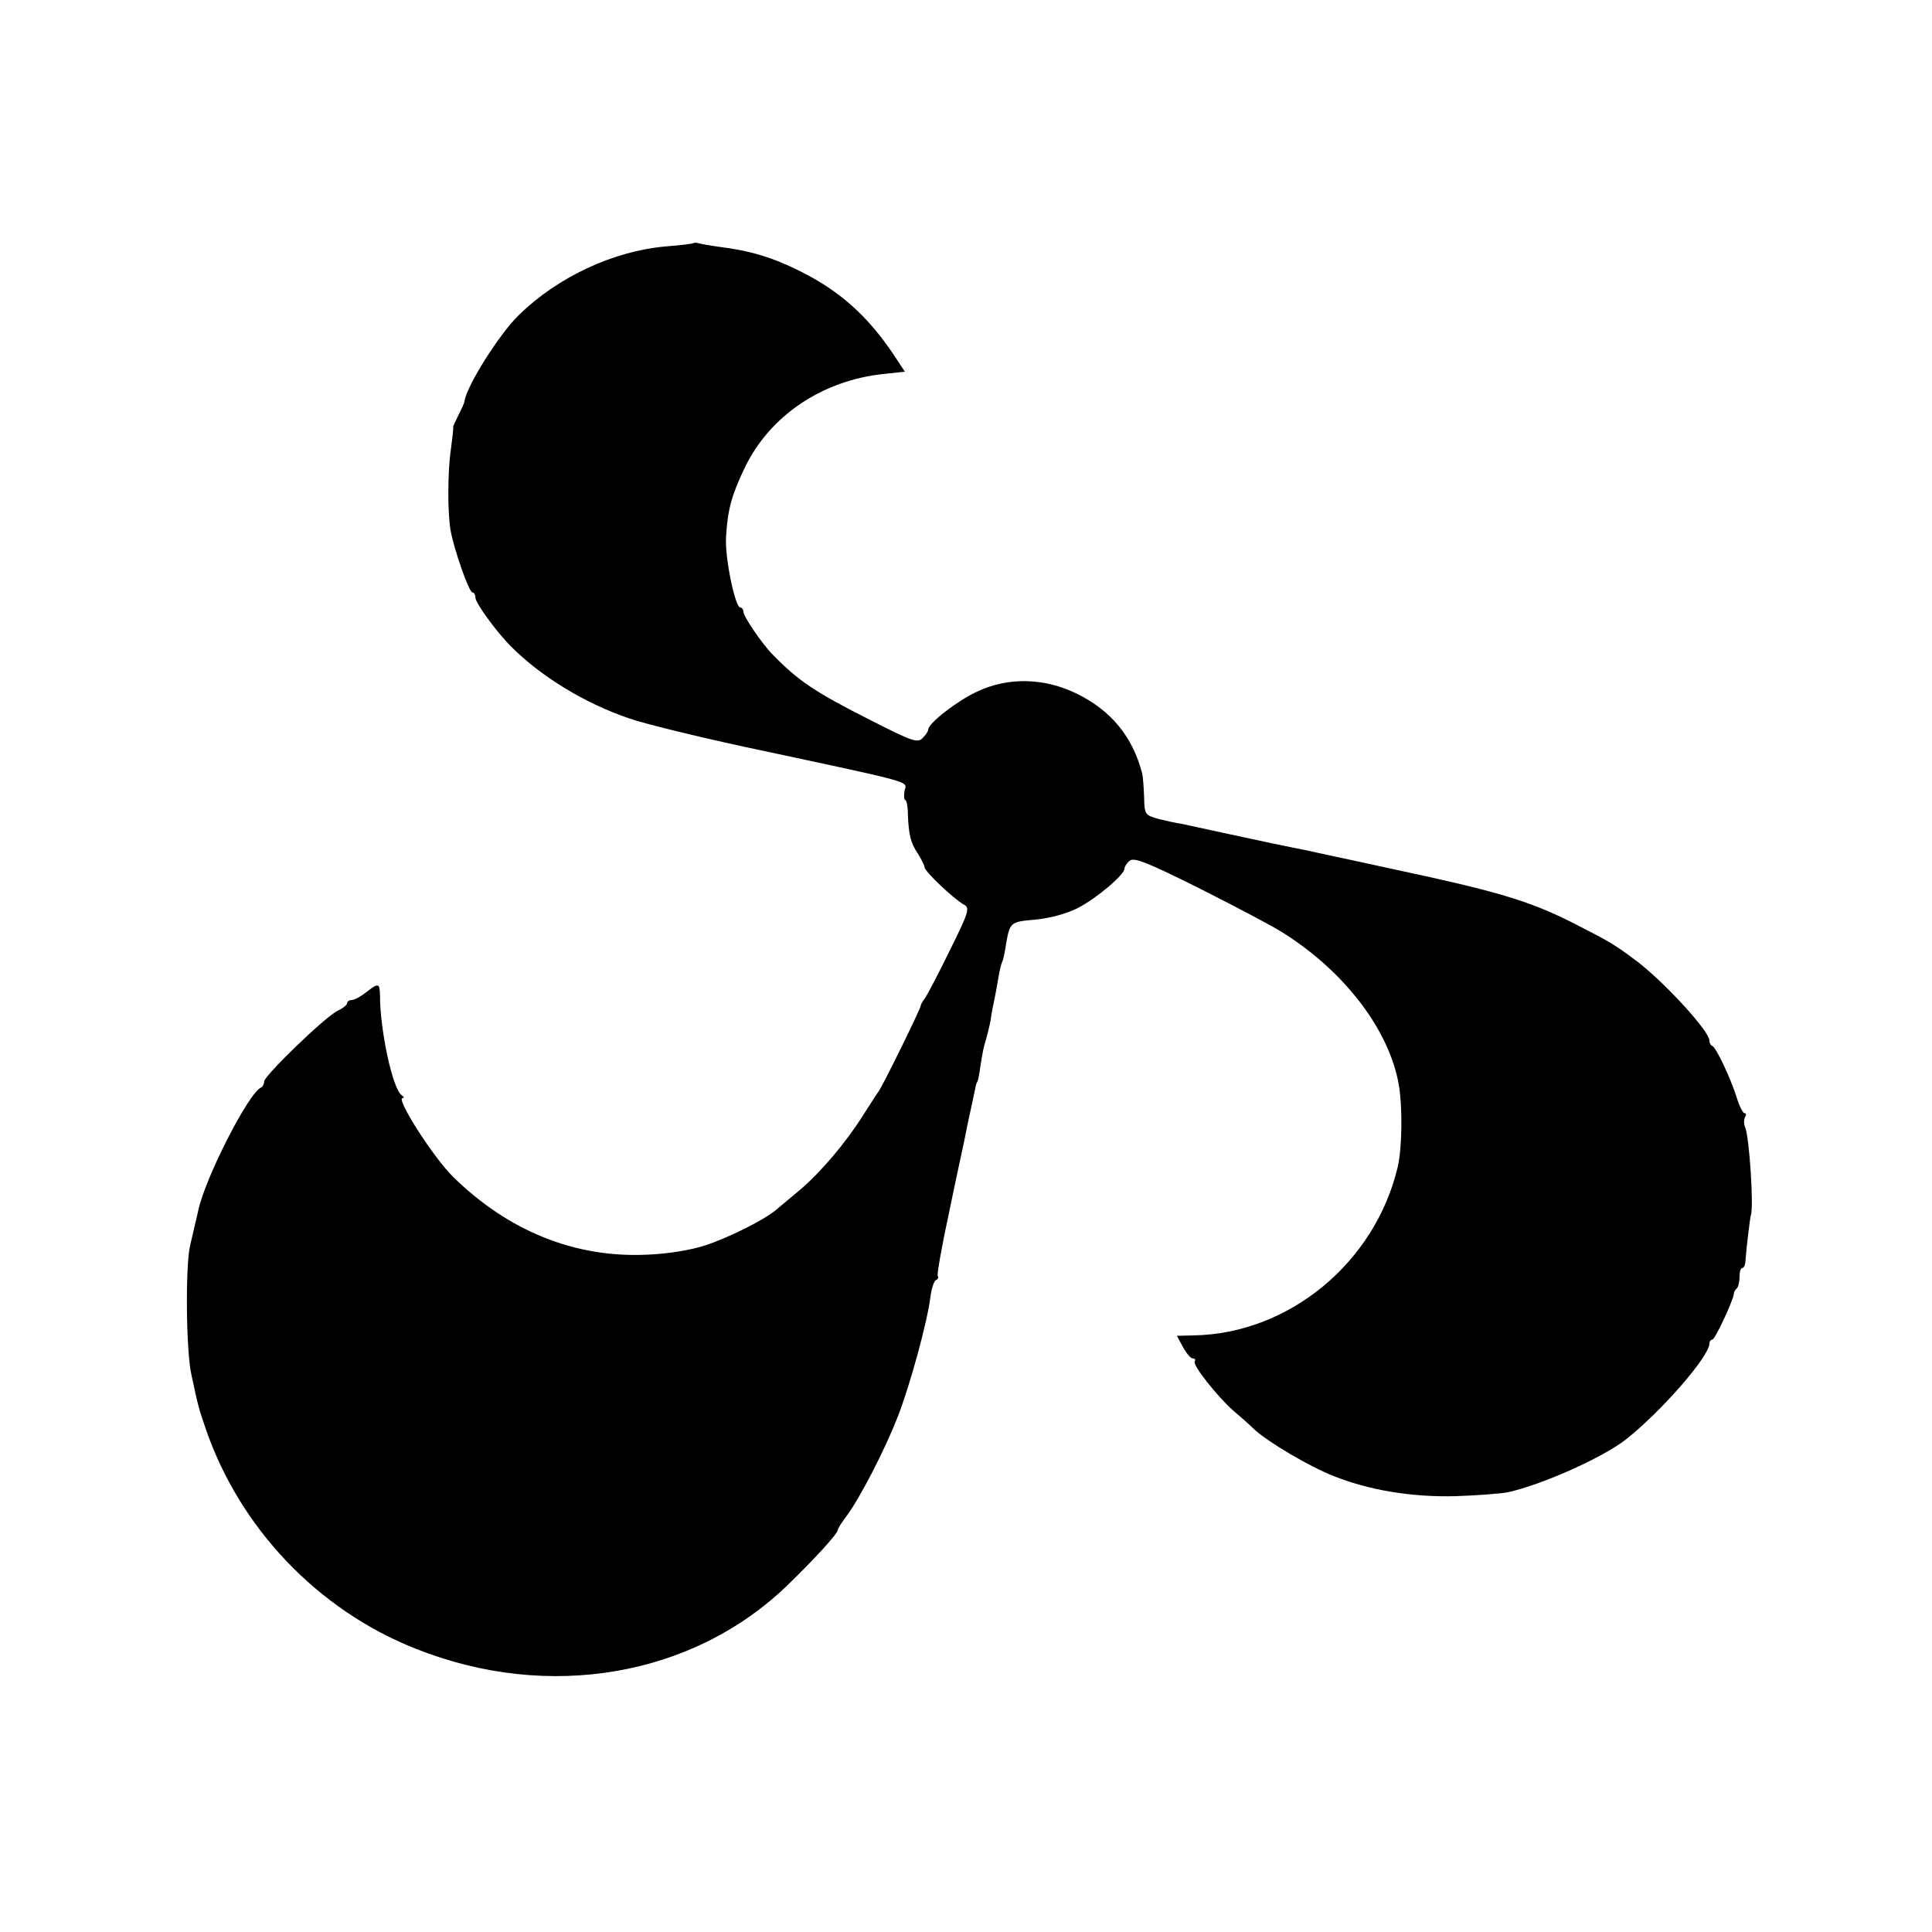 <?xml version="1.0" standalone="no"?>
<!DOCTYPE svg PUBLIC "-//W3C//DTD SVG 20010904//EN"
 "http://www.w3.org/TR/2001/REC-SVG-20010904/DTD/svg10.dtd">
<svg version="1.0" xmlns="http://www.w3.org/2000/svg"
 width="512pt" height="512pt" viewBox="0 0 512 512"
 preserveAspectRatio="xMidYMid meet">
<g transform="translate(0,512) scale(0.1,-0.1)"
fill="#000000" stroke="none">
<path d="M1838 4476 c-1 -2 -34 -6 -73 -9 -139 -12 -287 -81 -390 -182 -51
-49 -138 -187 -144 -228 0 -4 -8 -21 -16 -37 -8 -16 -15 -31 -14 -32 1 -2 -2
-28 -6 -58 -9 -61 -9 -169 -1 -215 9 -51 49 -165 58 -165 4 0 8 -6 8 -14 0
-14 56 -91 94 -129 81 -81 196 -151 314 -191 40 -14 179 -48 309 -76 458 -98
426 -89 420 -116 -2 -13 -1 -24 2 -24 3 0 7 -17 7 -38 2 -53 7 -76 27 -105 9
-15 17 -30 17 -35 0 -11 77 -84 104 -99 17 -9 14 -19 -38 -124 -31 -63 -60
-119 -66 -126 -5 -7 -10 -15 -10 -18 0 -8 -96 -203 -110 -225 -6 -8 -25 -38
-43 -66 -46 -73 -113 -152 -169 -199 -26 -22 -54 -45 -61 -51 -30 -26 -126
-74 -187 -94 -39 -13 -101 -23 -155 -25 -191 -9 -367 62 -514 206 -53 52 -153
209 -134 209 5 0 3 4 -3 8 -23 16 -57 170 -57 265 -1 32 -4 33 -37 7 -14 -11
-31 -20 -37 -20 -7 0 -13 -4 -13 -8 0 -5 -11 -14 -24 -20 -32 -14 -196 -173
-196 -188 0 -7 -4 -14 -8 -16 -33 -13 -151 -245 -167 -328 -1 -5 -6 -25 -21
-90 -13 -53 -11 -279 3 -342 19 -89 20 -91 37 -141 90 -265 297 -483 557 -586
353 -141 738 -74 989 171 72 70 130 134 130 143 0 4 11 21 24 38 36 49 100
173 135 262 33 85 79 253 87 320 3 22 10 42 15 43 5 2 7 7 4 11 -2 5 11 80 30
167 18 88 36 170 39 184 3 14 7 36 10 50 3 14 9 41 13 60 10 47 10 50 13 53 1
1 4 13 6 27 8 54 11 66 17 85 3 11 9 34 12 50 2 17 7 41 10 55 3 14 8 41 11
60 3 19 8 38 10 41 2 3 6 21 9 40 11 66 11 66 80 72 39 4 83 16 112 31 50 26
123 88 123 104 0 5 6 15 14 21 11 10 50 -6 188 -75 95 -48 196 -101 223 -119
161 -103 277 -256 302 -400 10 -58 9 -167 -3 -218 -60 -253 -288 -442 -542
-446 l-43 -1 16 -30 c9 -16 20 -30 26 -30 6 0 8 -4 5 -8 -6 -10 62 -95 102
-130 15 -13 41 -35 57 -51 38 -34 144 -97 210 -123 96 -38 208 -56 323 -53 59
2 120 7 136 10 90 19 256 93 317 142 94 75 219 219 219 252 0 6 4 11 8 11 7 0
56 105 57 122 0 3 3 10 8 14 4 4 7 18 7 31 0 13 3 23 8 23 4 0 8 10 8 23 2 30
12 111 14 117 8 20 -4 206 -15 232 -4 9 -4 22 0 28 3 5 3 10 -2 10 -4 0 -14
19 -21 43 -16 50 -54 131 -64 135 -5 2 -8 9 -8 15 -1 25 -116 151 -190 208
-61 46 -71 52 -175 105 -114 57 -198 82 -465 139 -118 26 -224 48 -235 51 -11
2 -31 6 -45 9 -31 6 -39 8 -165 35 -55 12 -111 24 -125 27 -14 2 -41 8 -61 13
-35 10 -36 12 -37 58 -1 26 -3 54 -5 62 -25 97 -82 167 -174 212 -86 42 -182
44 -264 5 -52 -24 -129 -84 -129 -100 0 -5 -7 -15 -15 -23 -13 -14 -29 -8
-137 47 -147 74 -193 105 -260 174 -29 29 -78 102 -78 114 0 6 -4 11 -8 11
-14 0 -41 132 -38 185 4 74 15 113 49 184 66 139 206 233 369 250 l56 6 -31
47 c-69 102 -142 167 -246 219 -74 37 -134 55 -216 65 -22 3 -45 7 -52 9 -6 2
-13 2 -15 1z"/>
</g>
</svg>

